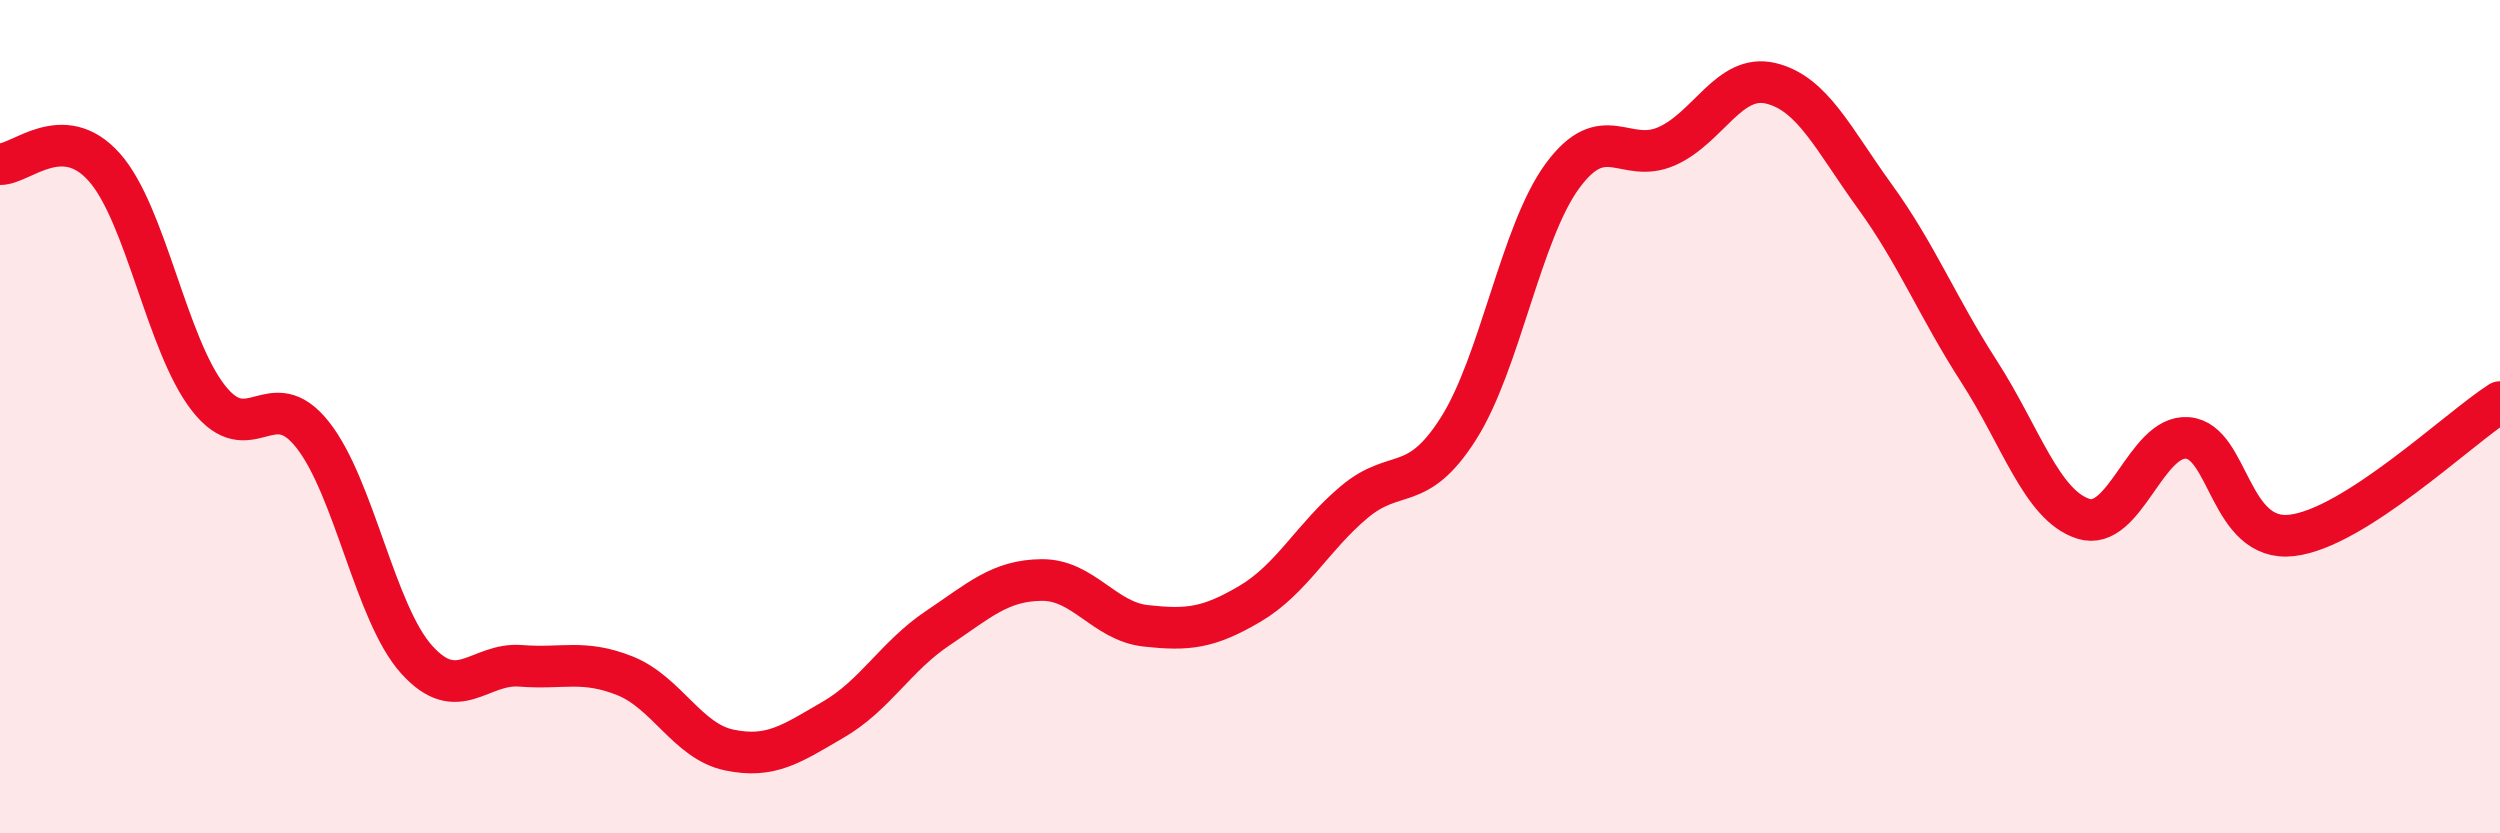 
    <svg width="60" height="20" viewBox="0 0 60 20" xmlns="http://www.w3.org/2000/svg">
      <path
        d="M 0,3.94 C 0.5,3.95 1.5,2.89 2.5,4.01 C 3.5,5.13 4,8.27 5,9.55 C 6,10.83 6.5,9.17 7.5,10.43 C 8.5,11.69 9,14.72 10,15.83 C 11,16.94 11.5,15.9 12.5,15.98 C 13.5,16.06 14,15.82 15,16.22 C 16,16.62 16.5,17.79 17.5,18 C 18.5,18.21 19,17.85 20,17.27 C 21,16.69 21.5,15.75 22.5,15.08 C 23.5,14.41 24,13.93 25,13.92 C 26,13.91 26.5,14.91 27.5,15.02 C 28.5,15.13 29,15.08 30,14.49 C 31,13.9 31.5,12.89 32.5,12.05 C 33.5,11.21 34,11.86 35,10.29 C 36,8.72 36.5,5.58 37.5,4.22 C 38.5,2.86 39,3.95 40,3.51 C 41,3.07 41.5,1.76 42.5,2 C 43.5,2.24 44,3.34 45,4.72 C 46,6.1 46.5,7.37 47.5,8.92 C 48.5,10.47 49,12.13 50,12.45 C 51,12.77 51.5,10.43 52.5,10.51 C 53.5,10.59 53.5,13.02 55,12.85 C 56.5,12.68 59,10.29 60,9.65L60 20L0 20Z"
        fill="#EB0A25"
        opacity="0.1"
        stroke-linecap="round"
        stroke-linejoin="round"
      />
      <path
        d="M 0,3.94 C 0.5,3.95 1.5,2.89 2.5,4.01 C 3.5,5.13 4,8.27 5,9.55 C 6,10.83 6.5,9.17 7.5,10.43 C 8.5,11.69 9,14.72 10,15.83 C 11,16.94 11.5,15.9 12.5,15.98 C 13.5,16.06 14,15.82 15,16.22 C 16,16.62 16.5,17.79 17.5,18 C 18.5,18.21 19,17.85 20,17.27 C 21,16.69 21.5,15.75 22.5,15.08 C 23.5,14.41 24,13.93 25,13.92 C 26,13.91 26.5,14.91 27.5,15.02 C 28.5,15.13 29,15.08 30,14.49 C 31,13.9 31.5,12.89 32.5,12.05 C 33.5,11.21 34,11.86 35,10.29 C 36,8.72 36.5,5.58 37.5,4.22 C 38.5,2.86 39,3.95 40,3.51 C 41,3.07 41.5,1.76 42.5,2 C 43.5,2.24 44,3.34 45,4.72 C 46,6.1 46.5,7.37 47.5,8.92 C 48.5,10.47 49,12.13 50,12.45 C 51,12.77 51.5,10.43 52.5,10.51 C 53.5,10.59 53.5,13.02 55,12.85 C 56.5,12.68 59,10.29 60,9.65"
        stroke="#EB0A25"
        stroke-width="1"
        fill="none"
        stroke-linecap="round"
        stroke-linejoin="round"
      />
    </svg>
  